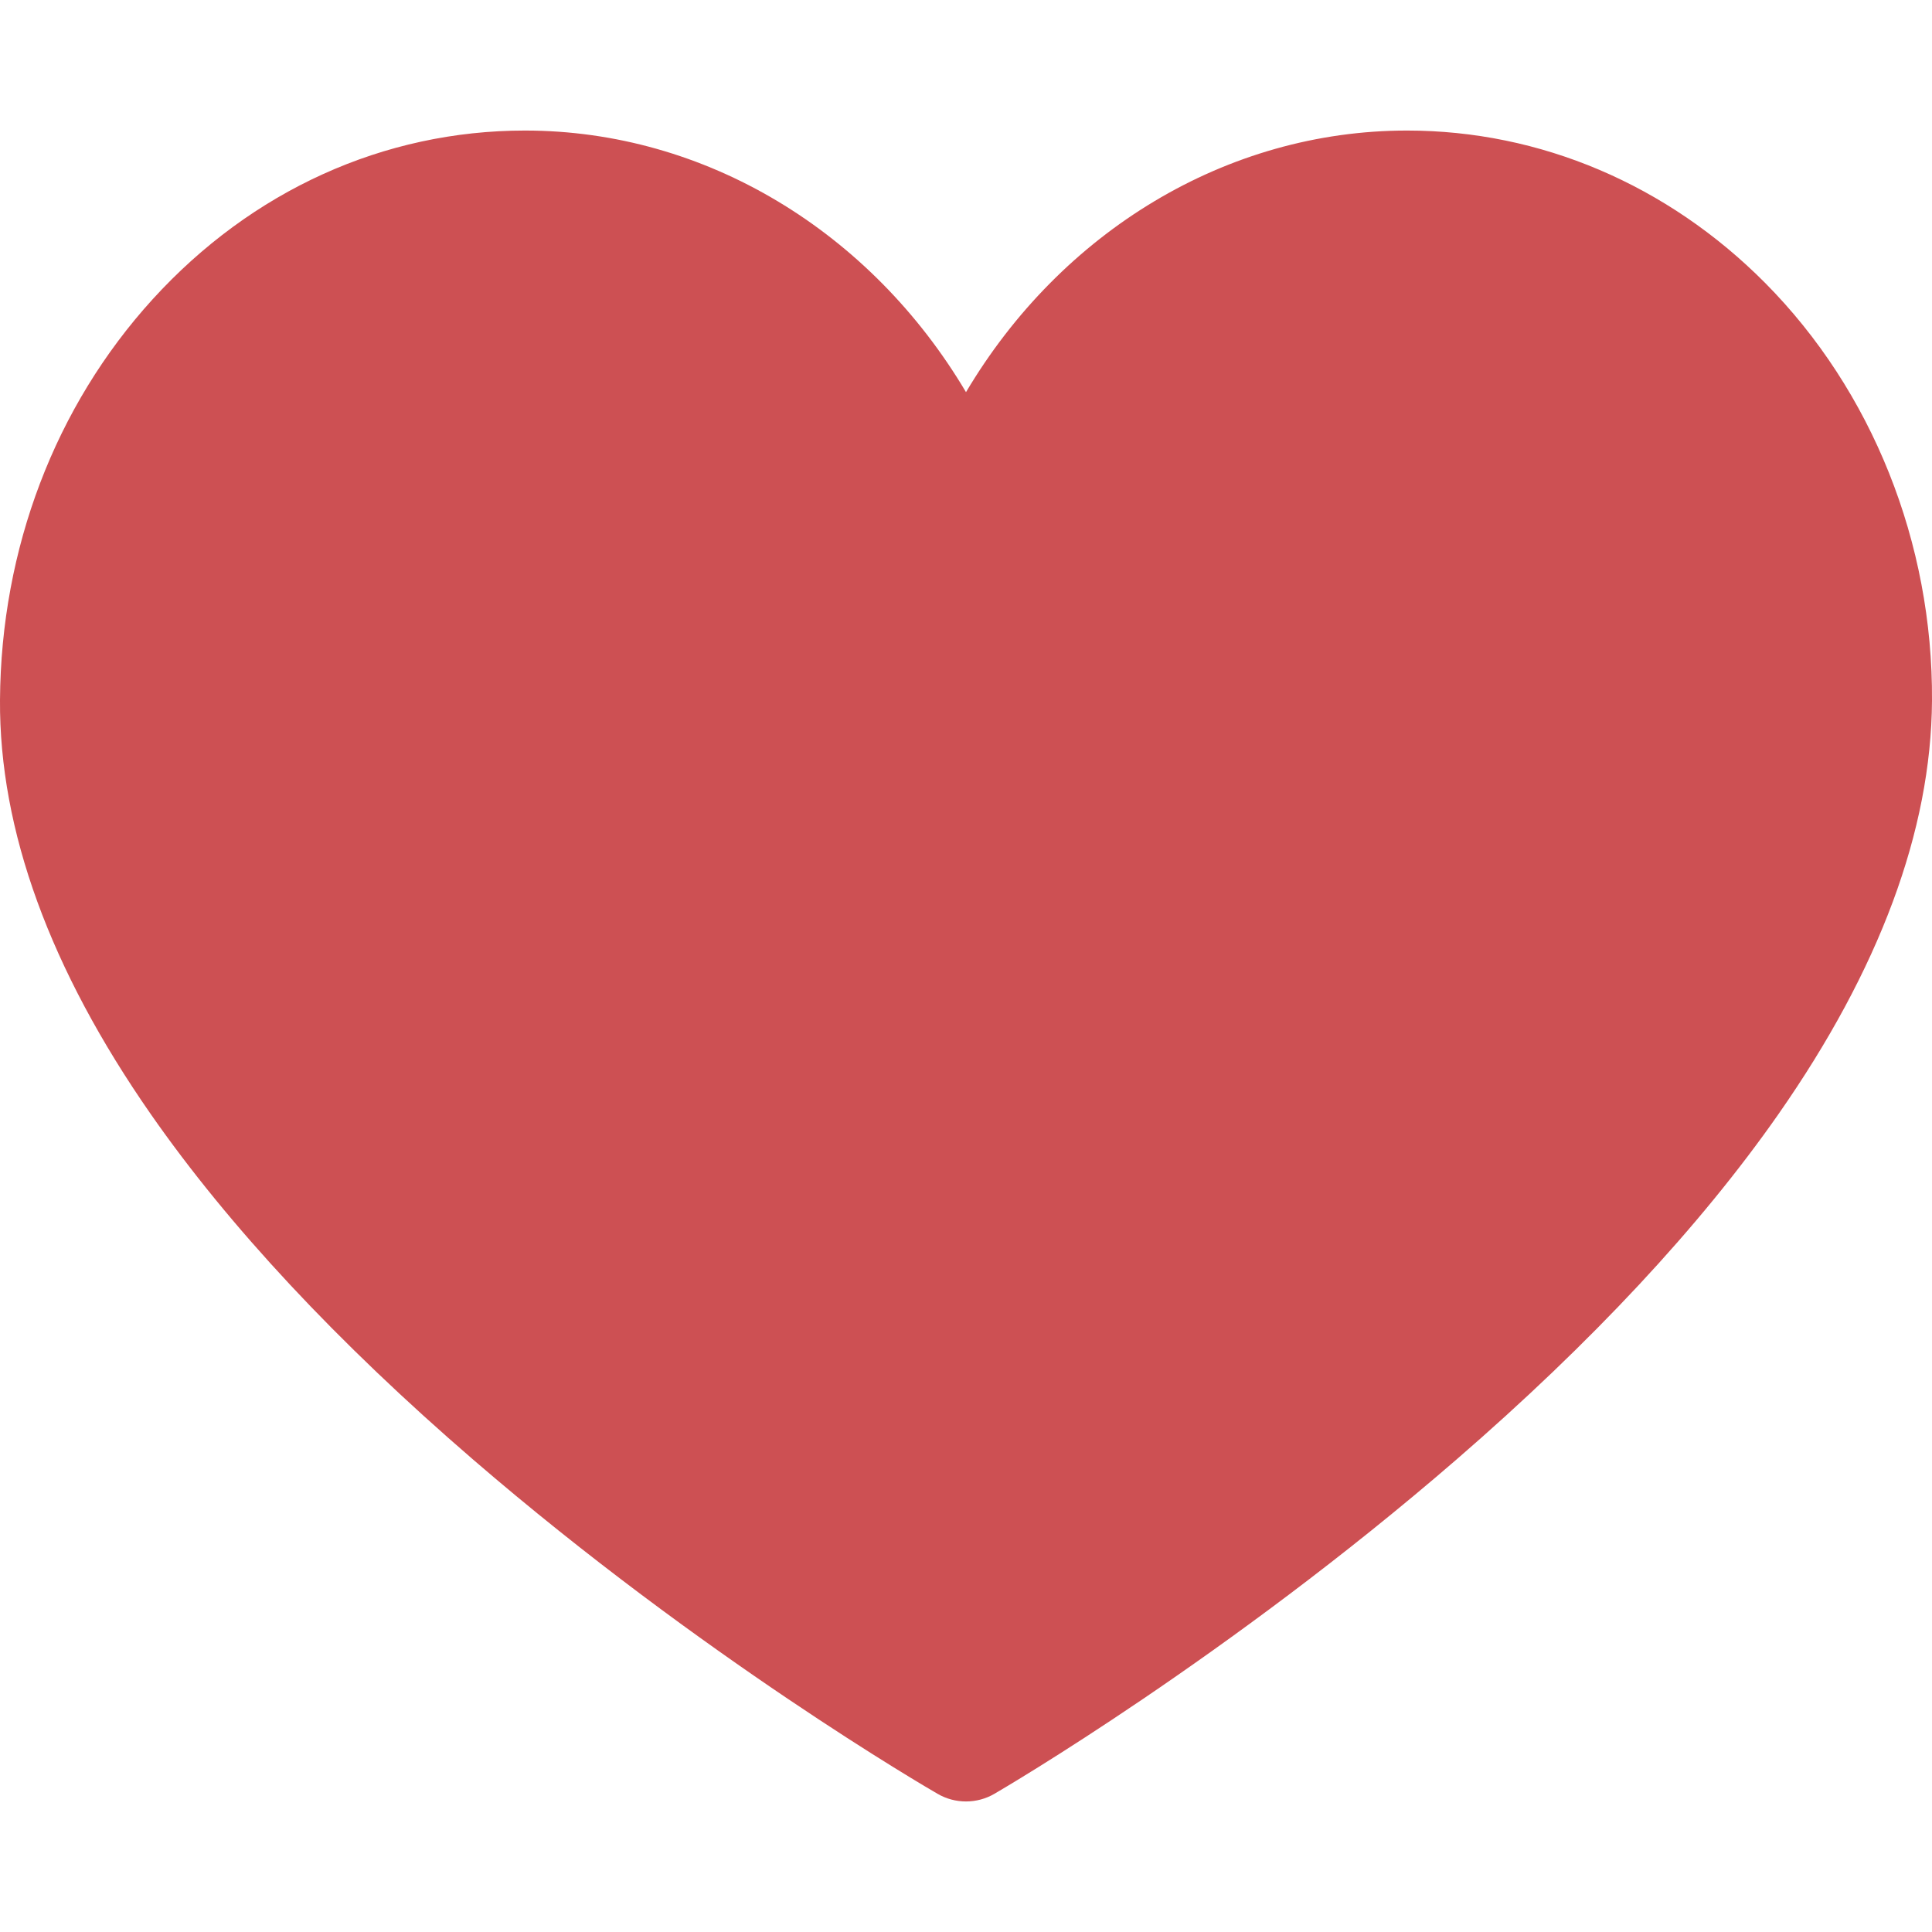 <svg width="44" height="44" viewBox="0 0 44 44" fill="none" xmlns="http://www.w3.org/2000/svg">
<g clip-path="url(#clip0)">
<path d="M22 41.027C21.777 41.027 21.555 40.97 21.355 40.854C21.139 40.73 15.994 37.742 10.775 33.241C7.682 30.573 5.212 27.927 3.436 25.377C1.137 22.076 -0.019 18.901 0 15.941C0.022 12.495 1.256 9.255 3.475 6.817C5.732 4.338 8.743 2.973 11.955 2.973C16.071 2.973 19.834 5.279 22 8.931C24.166 5.279 27.929 2.973 32.045 2.973C35.08 2.973 37.974 4.205 40.197 6.441C42.636 8.896 44.022 12.364 44 15.957C43.981 18.913 42.803 22.082 40.5 25.378C38.718 27.928 36.252 30.572 33.171 33.239C27.971 37.74 22.863 40.727 22.648 40.852C22.448 40.969 22.224 41.027 22 41.027Z" fill="#CD5053"/>
</g>
<defs>
<clipPath id="clip0">
<rect width="44" height="44" fill="white"/>
</clipPath>
</defs>
</svg>
